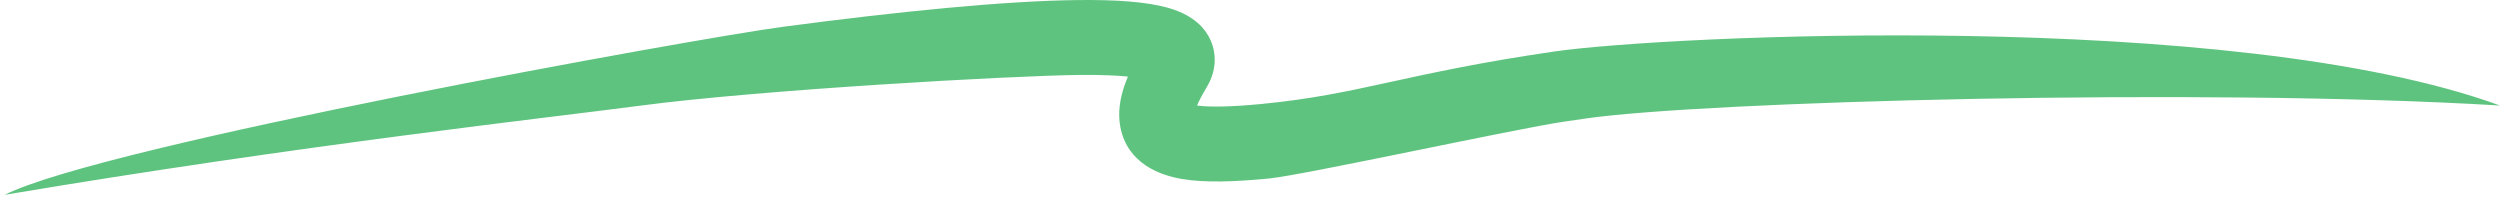 <svg
    xmlns="http://www.w3.org/2000/svg"
    width="267"
    height="21"
    viewBox="0 0 267 21"
    fill="none"
>
    <path
        fillRule="evenodd"
        clipRule="evenodd"
        d="M68.5 11.27C59.325 12.486 32 15.5 0.5 20.809C11 15.5 74.654 4.05 83.5 2.878C96.07 1.212 107.352 0.087 115.191 0.005C119.006 -0.035 122.447 0.159 124.853 0.867C125.947 1.188 127.694 1.85 128.806 3.442C129.442 4.353 129.785 5.457 129.726 6.633C129.671 7.736 129.277 8.655 128.864 9.337C128.38 10.138 128.054 10.775 127.843 11.27C129.24 11.456 131.462 11.418 134.745 11.102C145.243 10.09 150 7.834 166 5.5C177.672 3.797 238.5 0.867 267 11.27C235 9.337 181.749 10.849 169.345 12.658C168.547 12.775 167.765 12.889 167 13C161.961 13.732 139.16 18.713 135.512 19.065C131.948 19.409 128.732 19.539 126.231 19.116C123.834 18.71 120.435 17.443 119.666 13.633C119.349 12.058 119.63 10.534 120.058 9.249C120.176 8.896 120.312 8.539 120.464 8.179C119.176 8.051 117.456 7.982 115.275 8.005C107.95 8.081 81.019 9.611 68.5 11.27ZM122.93 8.663C122.93 8.663 122.91 8.656 122.879 8.639C122.916 8.654 122.93 8.663 122.93 8.663ZM126.831 11.044C126.831 11.044 126.851 11.05 126.88 11.067C126.844 11.053 126.831 11.044 126.831 11.044Z"
        fill="#5EC37F"
    />
</svg>